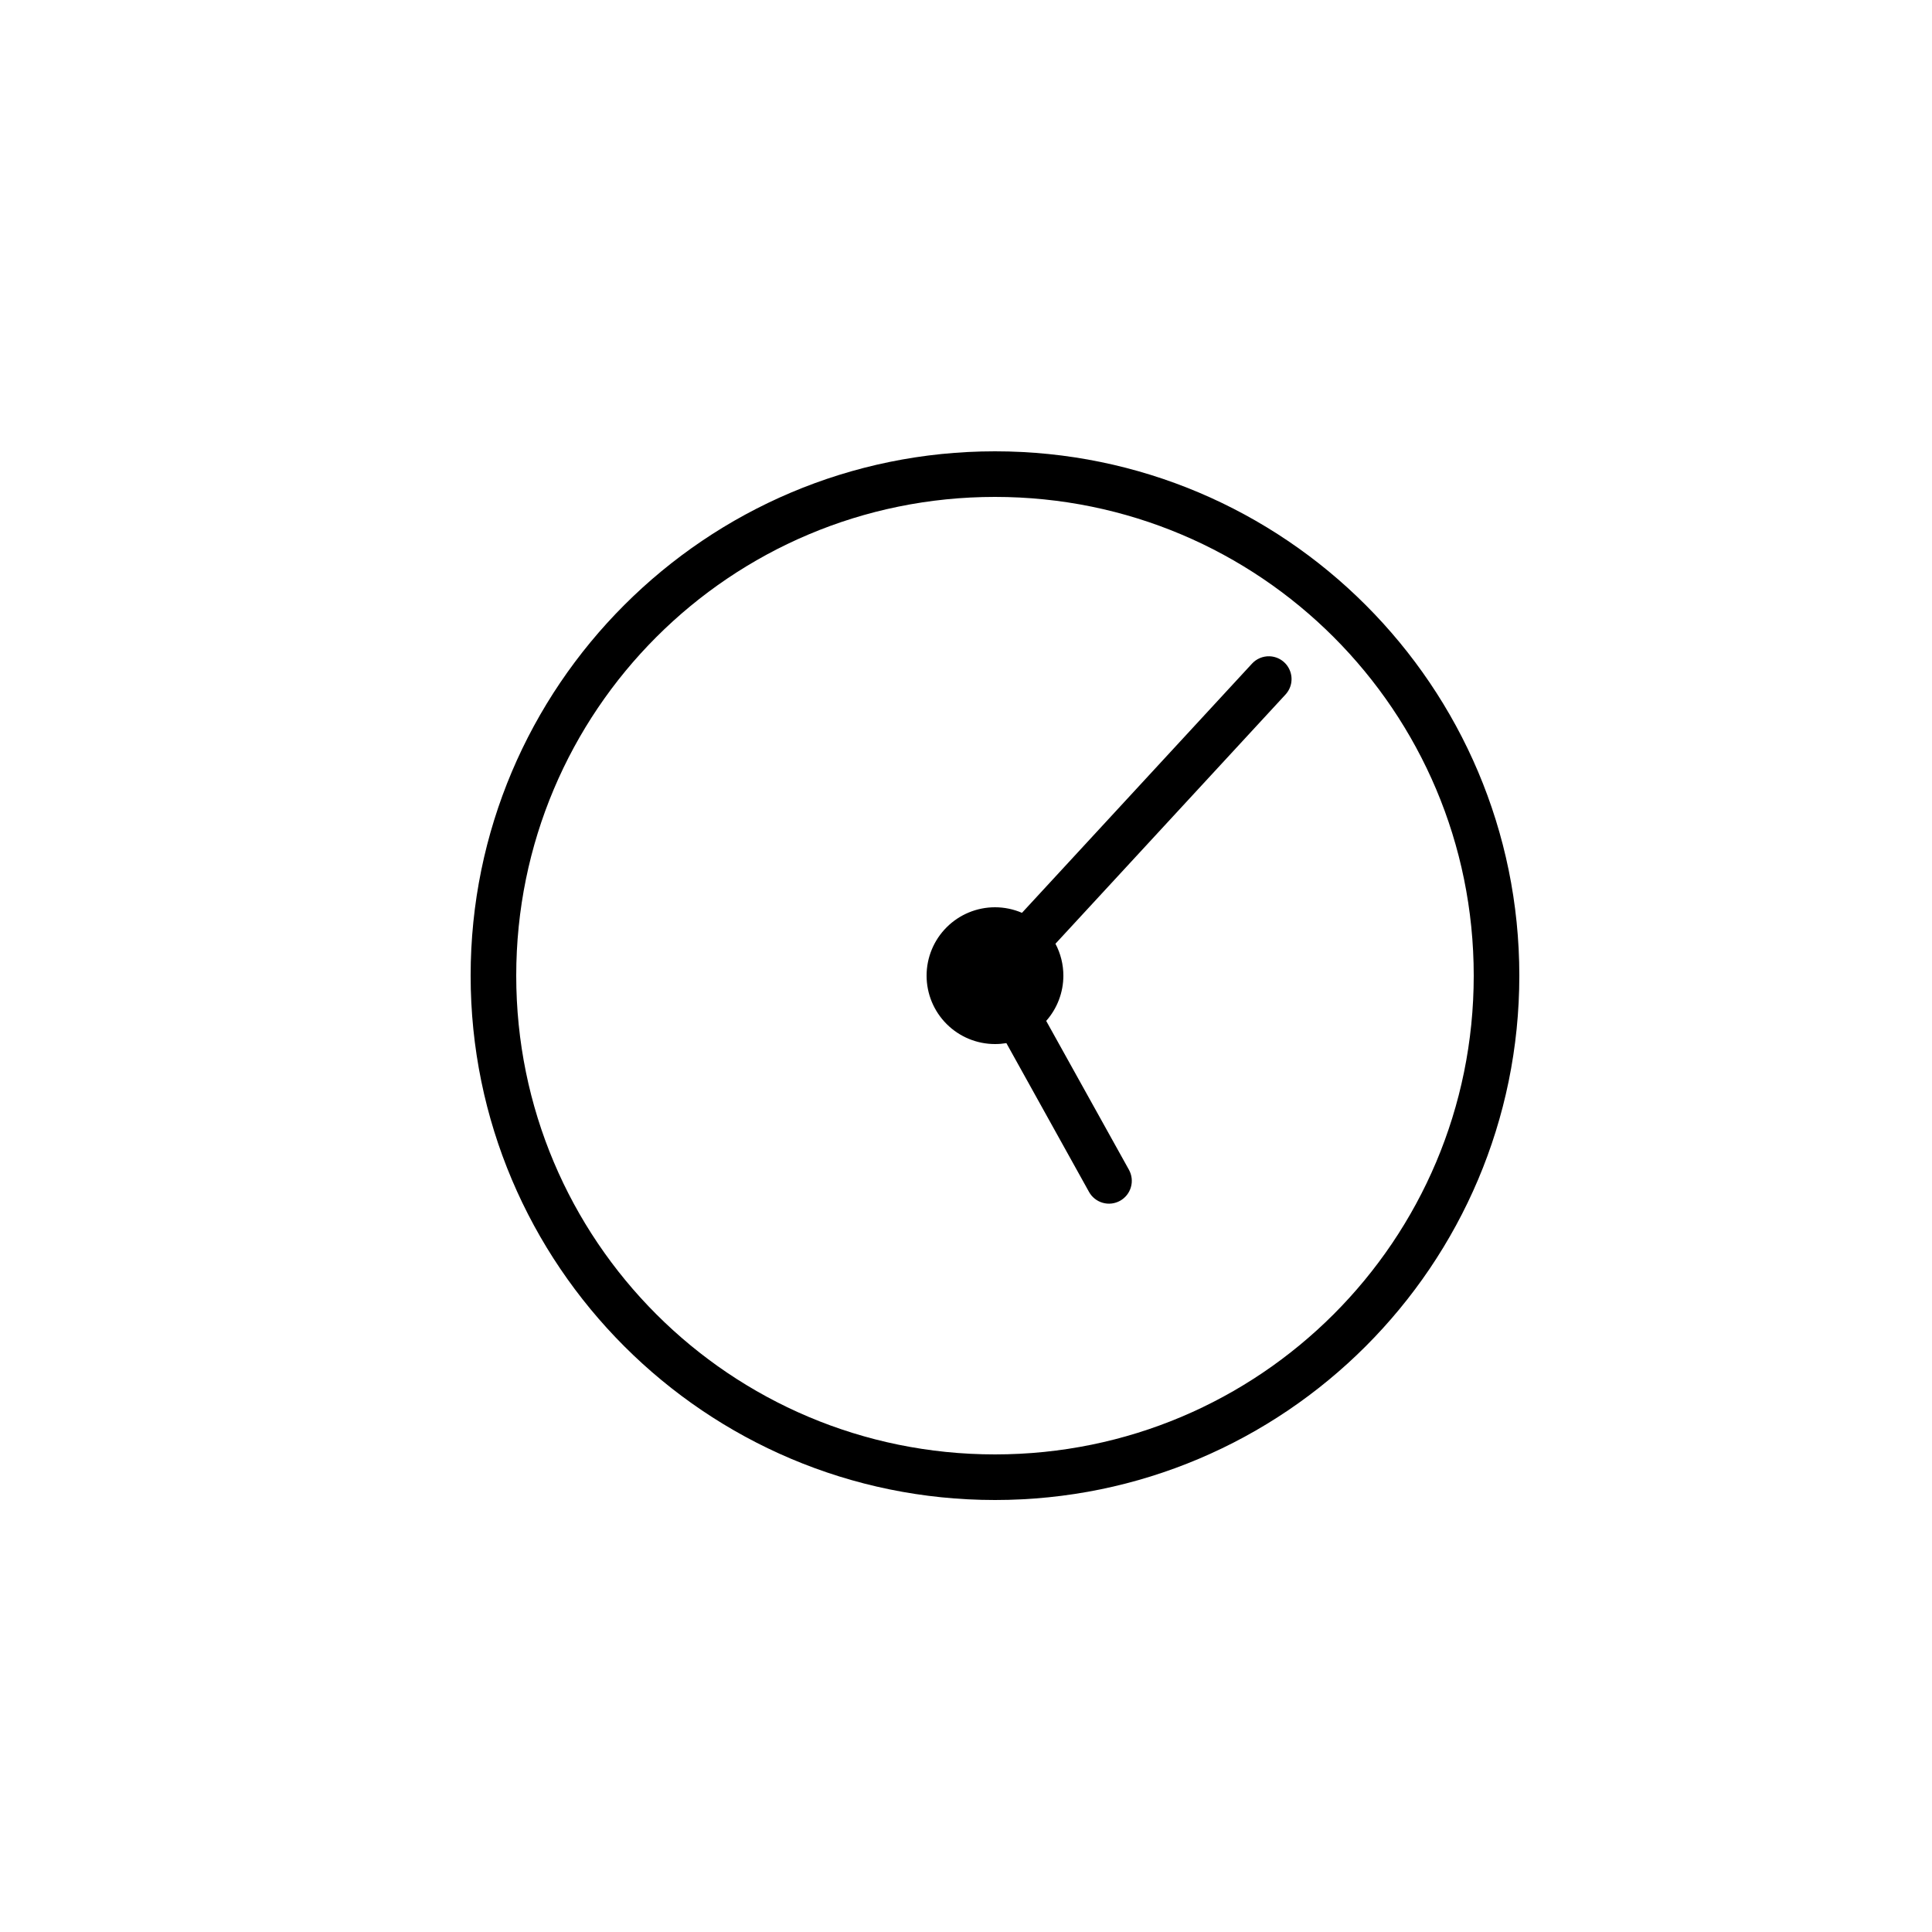 <?xml version="1.0" encoding="UTF-8"?> <svg xmlns="http://www.w3.org/2000/svg" width="100" height="100" viewBox="0 0 100 100" fill="none"> <path d="M51.5 23.36C36.525 23.36 24.36 35.525 24.36 50.5C24.36 65.475 36.525 77.64 51.5 77.64C66.475 77.64 78.64 65.475 78.64 50.5C78.64 35.525 66.475 23.36 51.5 23.36ZM51.5 25.72C65.2 25.72 76.28 36.8 76.28 50.5C76.28 64.2 65.2 75.28 51.5 75.28C37.801 75.28 26.72 64.2 26.72 50.5C26.72 36.8 37.801 25.72 51.5 25.72ZM65.706 33.969C65.535 33.964 65.365 33.996 65.207 34.064C65.049 34.132 64.908 34.233 64.794 34.36L52.897 47.248C52.456 47.058 51.981 46.96 51.5 46.96C50.562 46.96 49.661 47.333 48.997 47.997C48.333 48.661 47.96 49.561 47.96 50.5C47.96 51.439 48.333 52.339 48.997 53.003C49.661 53.667 50.562 54.04 51.5 54.04C51.698 54.041 51.895 54.024 52.09 53.992L56.368 61.694C56.443 61.83 56.544 61.949 56.666 62.045C56.788 62.142 56.927 62.214 57.076 62.256C57.225 62.299 57.381 62.312 57.535 62.294C57.69 62.276 57.839 62.228 57.974 62.153C58.11 62.077 58.229 61.976 58.326 61.855C58.422 61.733 58.494 61.594 58.536 61.444C58.579 61.295 58.592 61.139 58.574 60.985C58.556 60.831 58.508 60.682 58.433 60.546L54.151 52.842C54.723 52.196 55.039 51.363 55.04 50.5C55.04 49.924 54.899 49.357 54.63 48.848L66.527 35.96C66.683 35.795 66.789 35.588 66.831 35.364C66.872 35.14 66.848 34.909 66.761 34.699C66.675 34.488 66.529 34.307 66.342 34.178C66.155 34.048 65.934 33.976 65.706 33.969V33.969Z" fill="black"></path> </svg> 